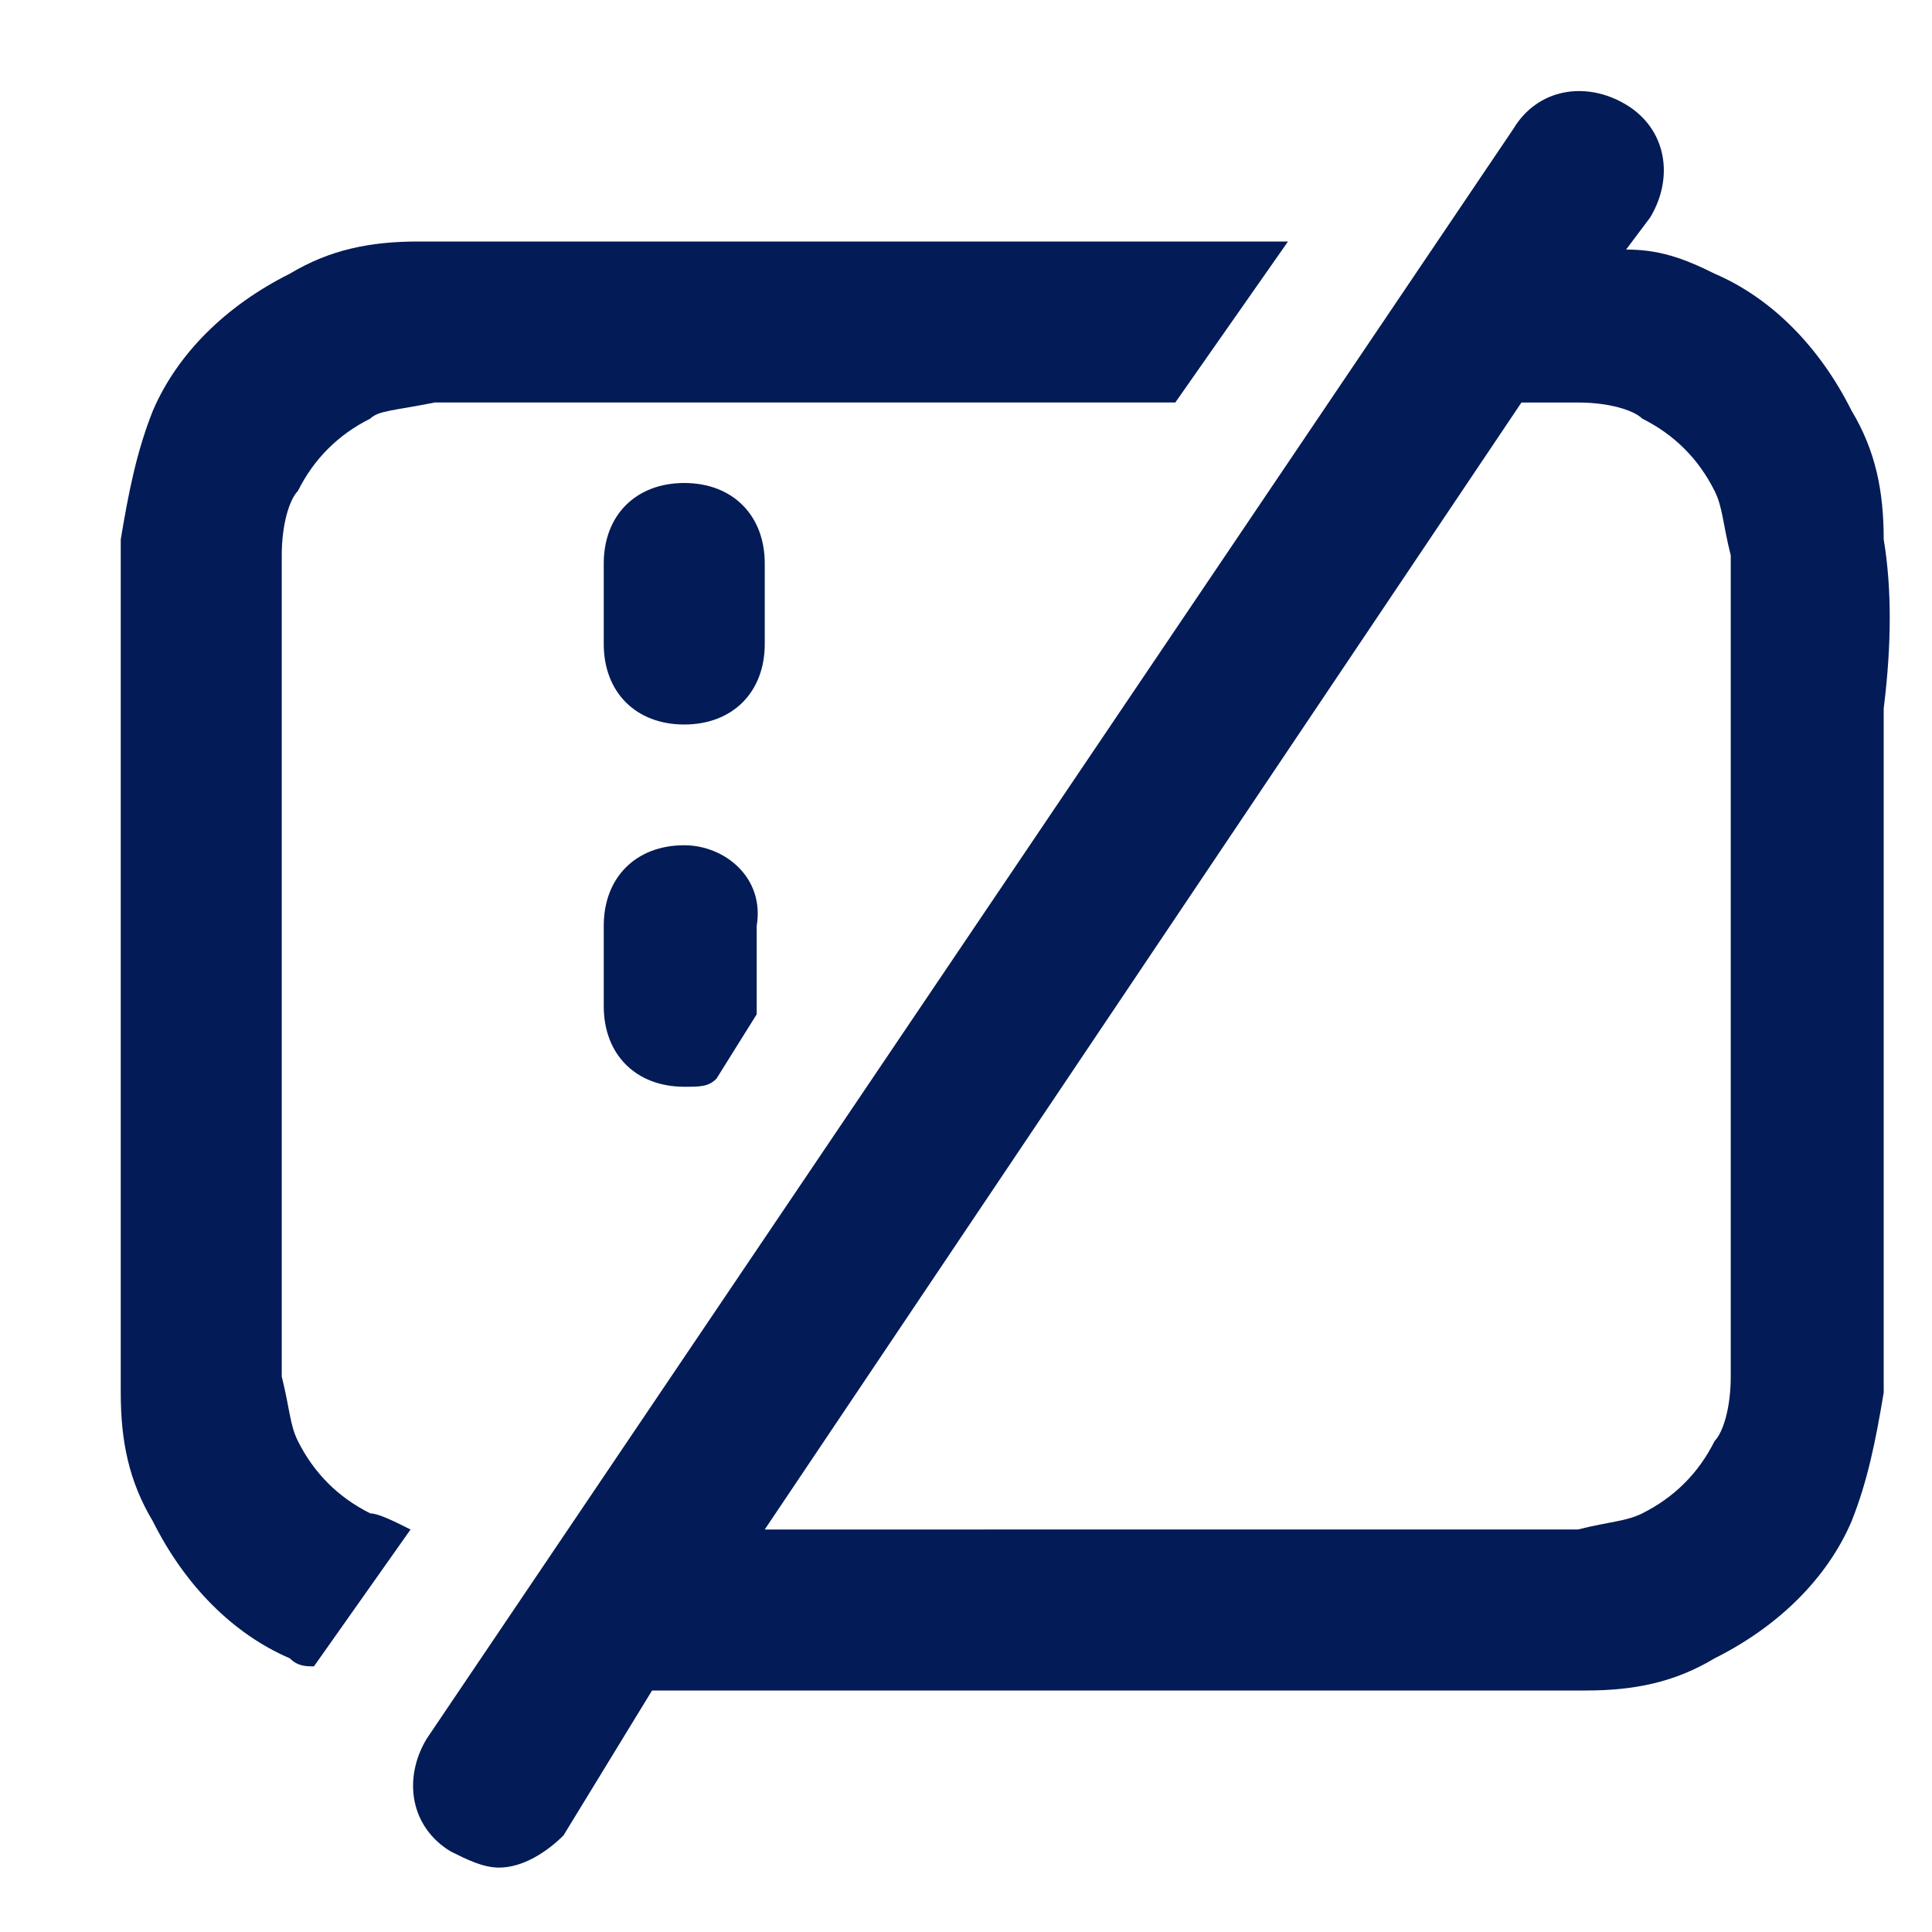 <?xml version="1.0" encoding="utf-8"?>
<!-- Generator: Adobe Illustrator 28.0.0, SVG Export Plug-In . SVG Version: 6.00 Build 0)  -->
<svg version="1.0" id="Capa_1" xmlns="http://www.w3.org/2000/svg" xmlns:xlink="http://www.w3.org/1999/xlink" x="0px" y="0px"
	 viewBox="0 0 24 24" style="enable-background:new 0 0 24 24;" xml:space="preserve">
<style type="text/css">
	.st0{fill:#031B56;}
</style>
<g>
	<path class="st0" d="M8.5,10.5c-0.6,0-1,0.4-1,1v1c0,0.6,0.4,1,1,1c0.2,0,0.3,0,0.4-0.1l0.5-0.8c0,0,0-0.1,0-0.1v-1
		C9.5,10.9,9,10.5,8.5,10.5z"/>
	<path class="st0" d="M23.4,6.7c0-0.6-0.1-1.1-0.4-1.6c-0.4-0.8-1-1.4-1.7-1.7c-0.4-0.2-0.7-0.3-1.1-0.3l0.3-0.4
		c0.3-0.5,0.2-1.1-0.3-1.4c-0.5-0.3-1.1-0.2-1.4,0.3l-13.5,20c-0.3,0.5-0.2,1.1,0.3,1.4c0.2,0.1,0.4,0.2,0.6,0.2
		c0.3,0,0.6-0.2,0.8-0.4L8.1,21h9.5c0.8,0,1.5,0,2.1,0c0.6,0,1.1-0.1,1.6-0.4c0.8-0.4,1.4-1,1.7-1.7c0.2-0.5,0.3-1,0.4-1.6
		c0-0.6,0-1.2,0-2.1V8.8C23.5,8,23.5,7.3,23.4,6.7z M21.5,15.2c0,0.9,0,1.4,0,1.9c0,0.4-0.1,0.7-0.2,0.8c-0.2,0.4-0.5,0.7-0.9,0.9
		c-0.2,0.1-0.4,0.1-0.8,0.2c-0.5,0-1,0-1.9,0H9.5l9.4-14c0.3,0,0.5,0,0.7,0c0.4,0,0.7,0.1,0.8,0.2c0.4,0.2,0.7,0.5,0.9,0.9
		c0.1,0.2,0.1,0.4,0.2,0.8c0,0.5,0,1,0,1.9V15.2z"/>
	<path class="st0" d="M4.6,18.8c-0.4-0.2-0.7-0.5-0.9-0.9c-0.1-0.2-0.1-0.4-0.2-0.8c0-0.5,0-1,0-1.9V8.8c0-0.9,0-1.4,0-1.9
		c0-0.4,0.1-0.7,0.2-0.8c0.2-0.4,0.5-0.7,0.9-0.9C4.7,5.1,4.9,5.1,5.4,5c0.5,0,1,0,1.9,0h7.3L16,3H7.3C6.4,3,5.8,3,5.2,3
		c-0.6,0-1.1,0.1-1.6,0.4c-0.8,0.4-1.4,1-1.7,1.7c-0.2,0.5-0.3,1-0.4,1.6c0,0.6,0,1.2,0,2.1v6.4c0,0.8,0,1.5,0,2.1
		c0,0.6,0.1,1.1,0.4,1.6c0.4,0.8,1,1.4,1.7,1.7c0.1,0.1,0.2,0.1,0.3,0.1l1.2-1.7C4.9,18.9,4.7,18.8,4.6,18.8z"/>
	<path class="st0" d="M9.5,7c0-0.6-0.4-1-1-1c-0.6,0-1,0.4-1,1v1c0,0.6,0.4,1,1,1c0.6,0,1-0.4,1-1V7z"/>
</g>
</svg>
